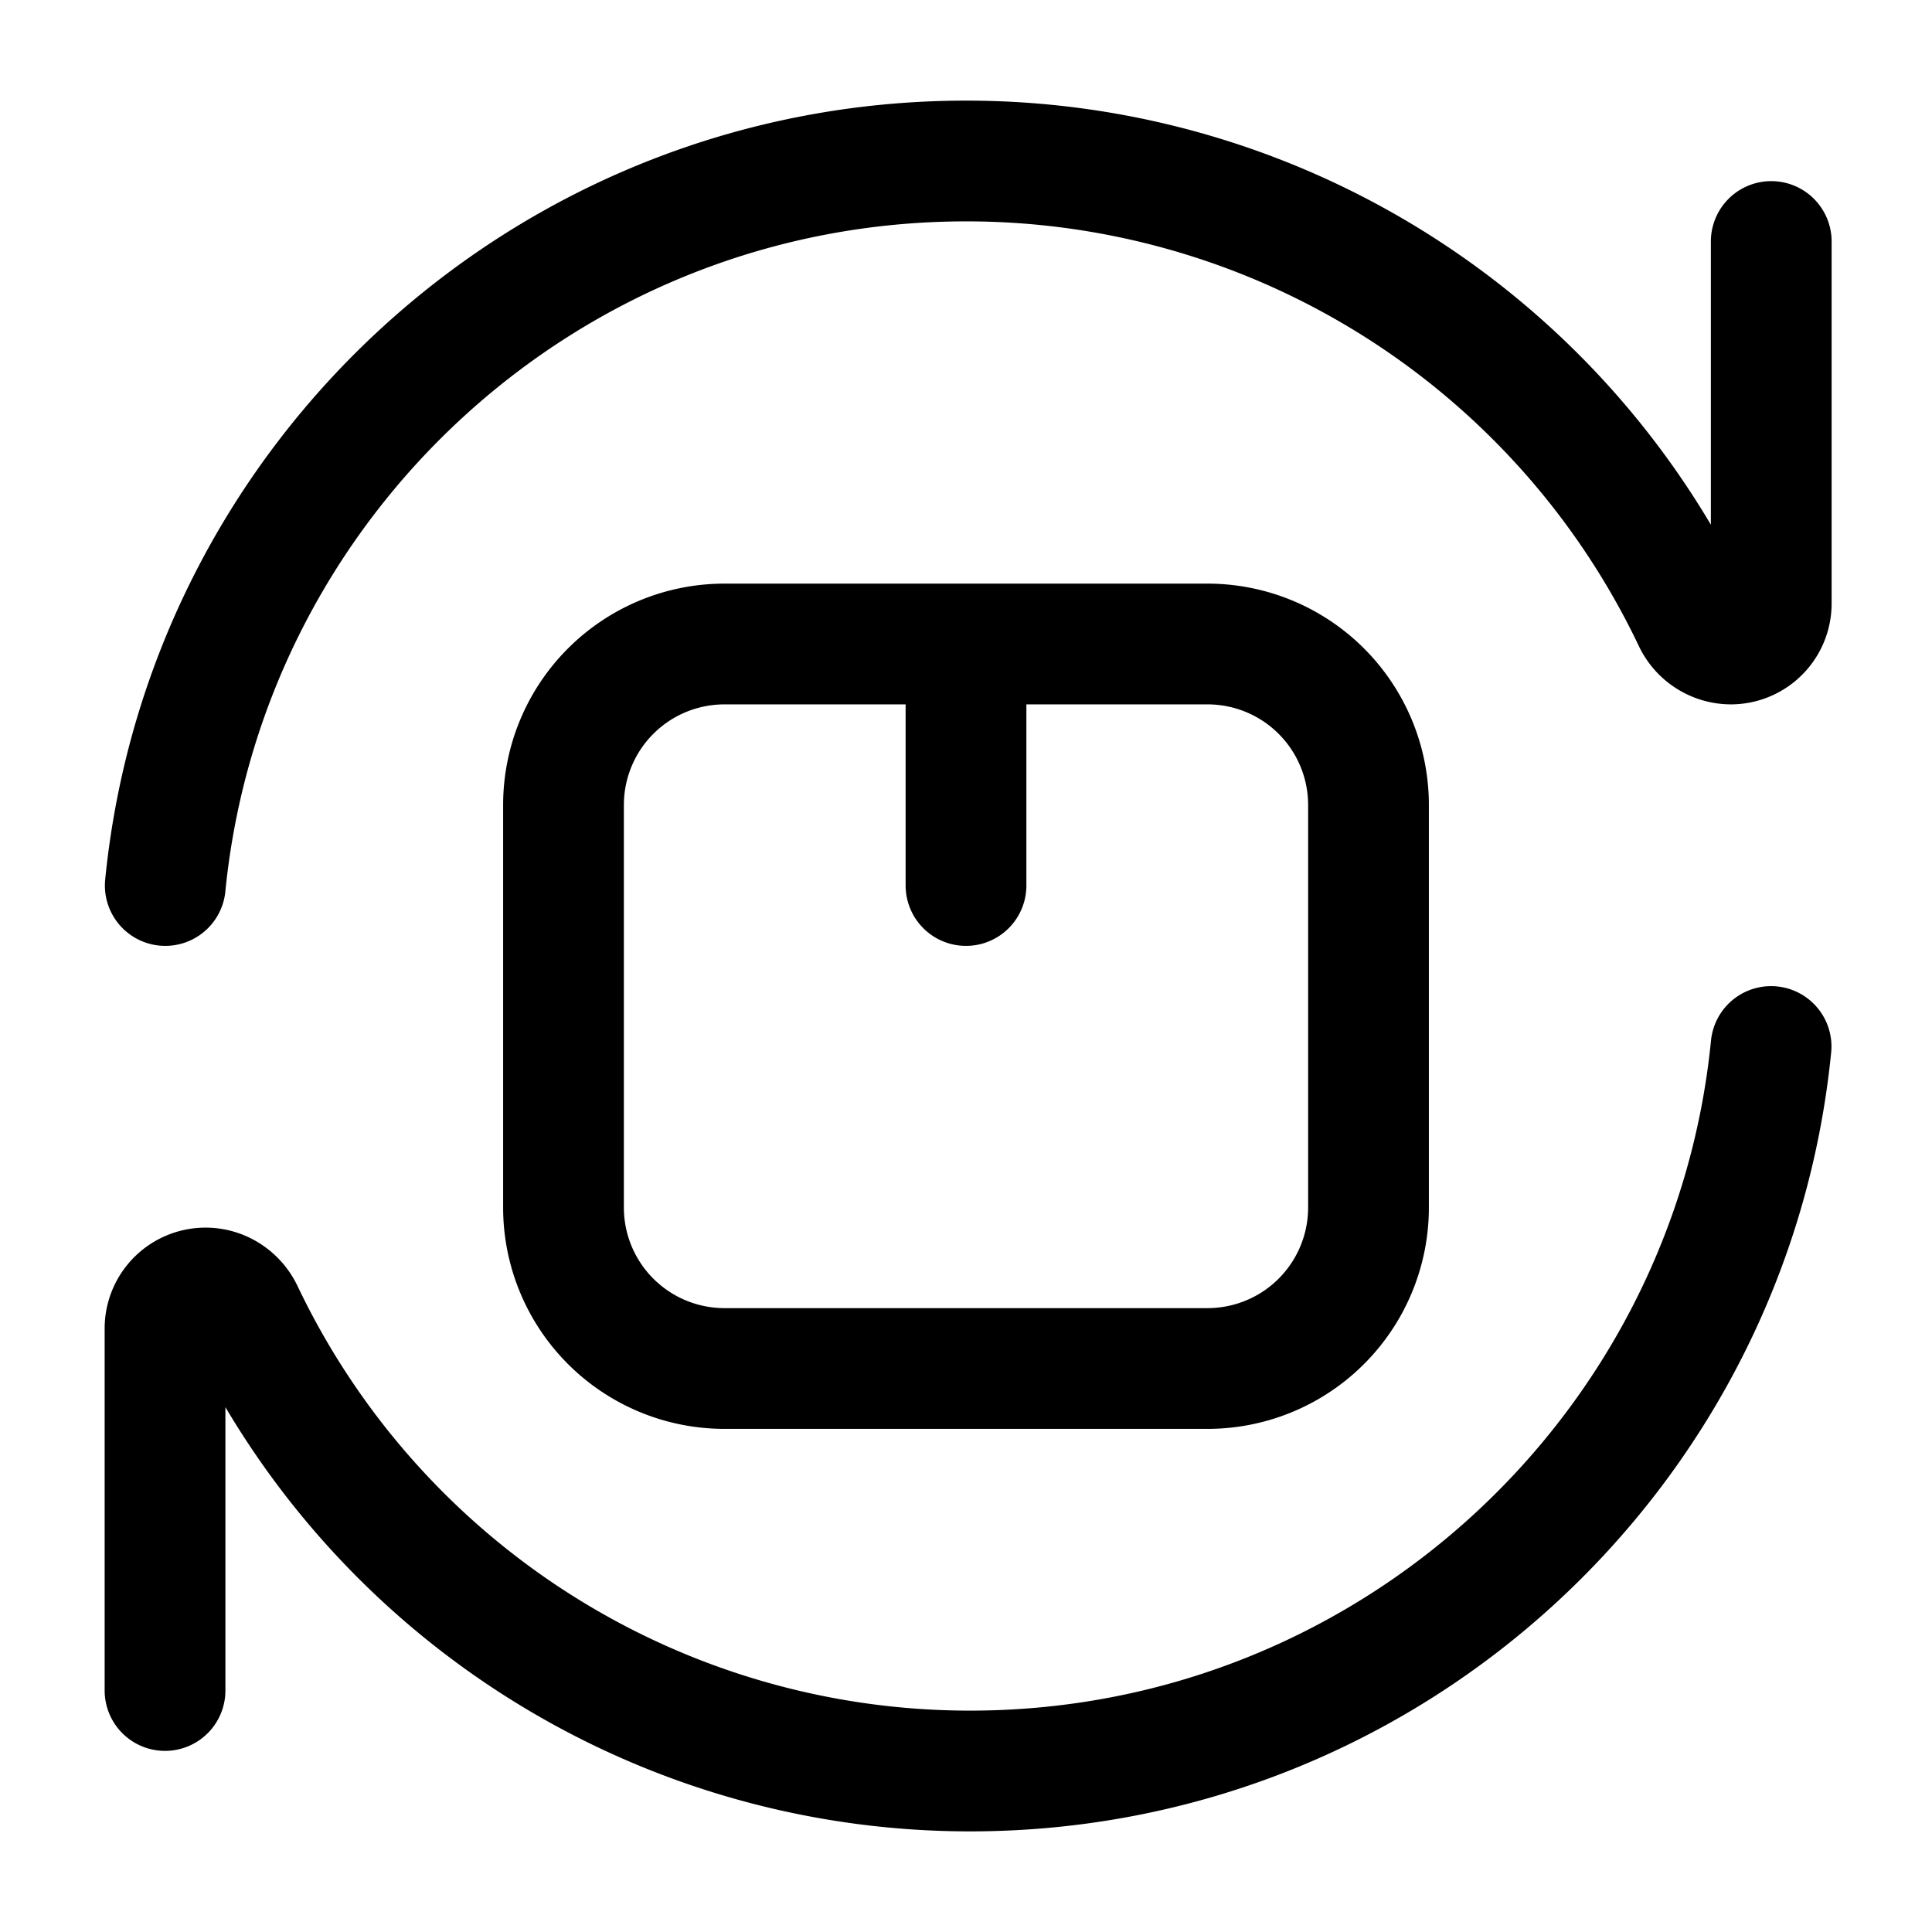 <?xml version="1.0" encoding="UTF-8"?><svg width="24px" height="24px" stroke-width="1.5" viewBox="0 0 24 24" fill="none" xmlns="http://www.w3.org/2000/svg" color="#000000"><path d="M22.003 3v4.497A.503.503 0 0121.5 8v0a.52.52 0 01-.466-.3A10 10 0 0012.003 2c-5.185 0-9.449 3.947-9.95 9" stroke="#000000" stroke-width="1.5" stroke-linecap="round" stroke-linejoin="round"></path><path d="M17 10v5a2 2 0 01-2 2H9a2 2 0 01-2-2v-5a2 2 0 012-2h6a2 2 0 012 2zM12 11V8" stroke="#000000" stroke-width="1.5" stroke-linecap="round" stroke-linejoin="round"></path><path d="M2.05 21v-4.497c0-.278.226-.503.504-.503v0c.2 0 .38.119.466.3a10.001 10.001 0 009.03 5.7c5.186 0 9.45-3.947 9.951-9" stroke="#000000" stroke-width="1.5" stroke-linecap="round" stroke-linejoin="round"></path></svg>
